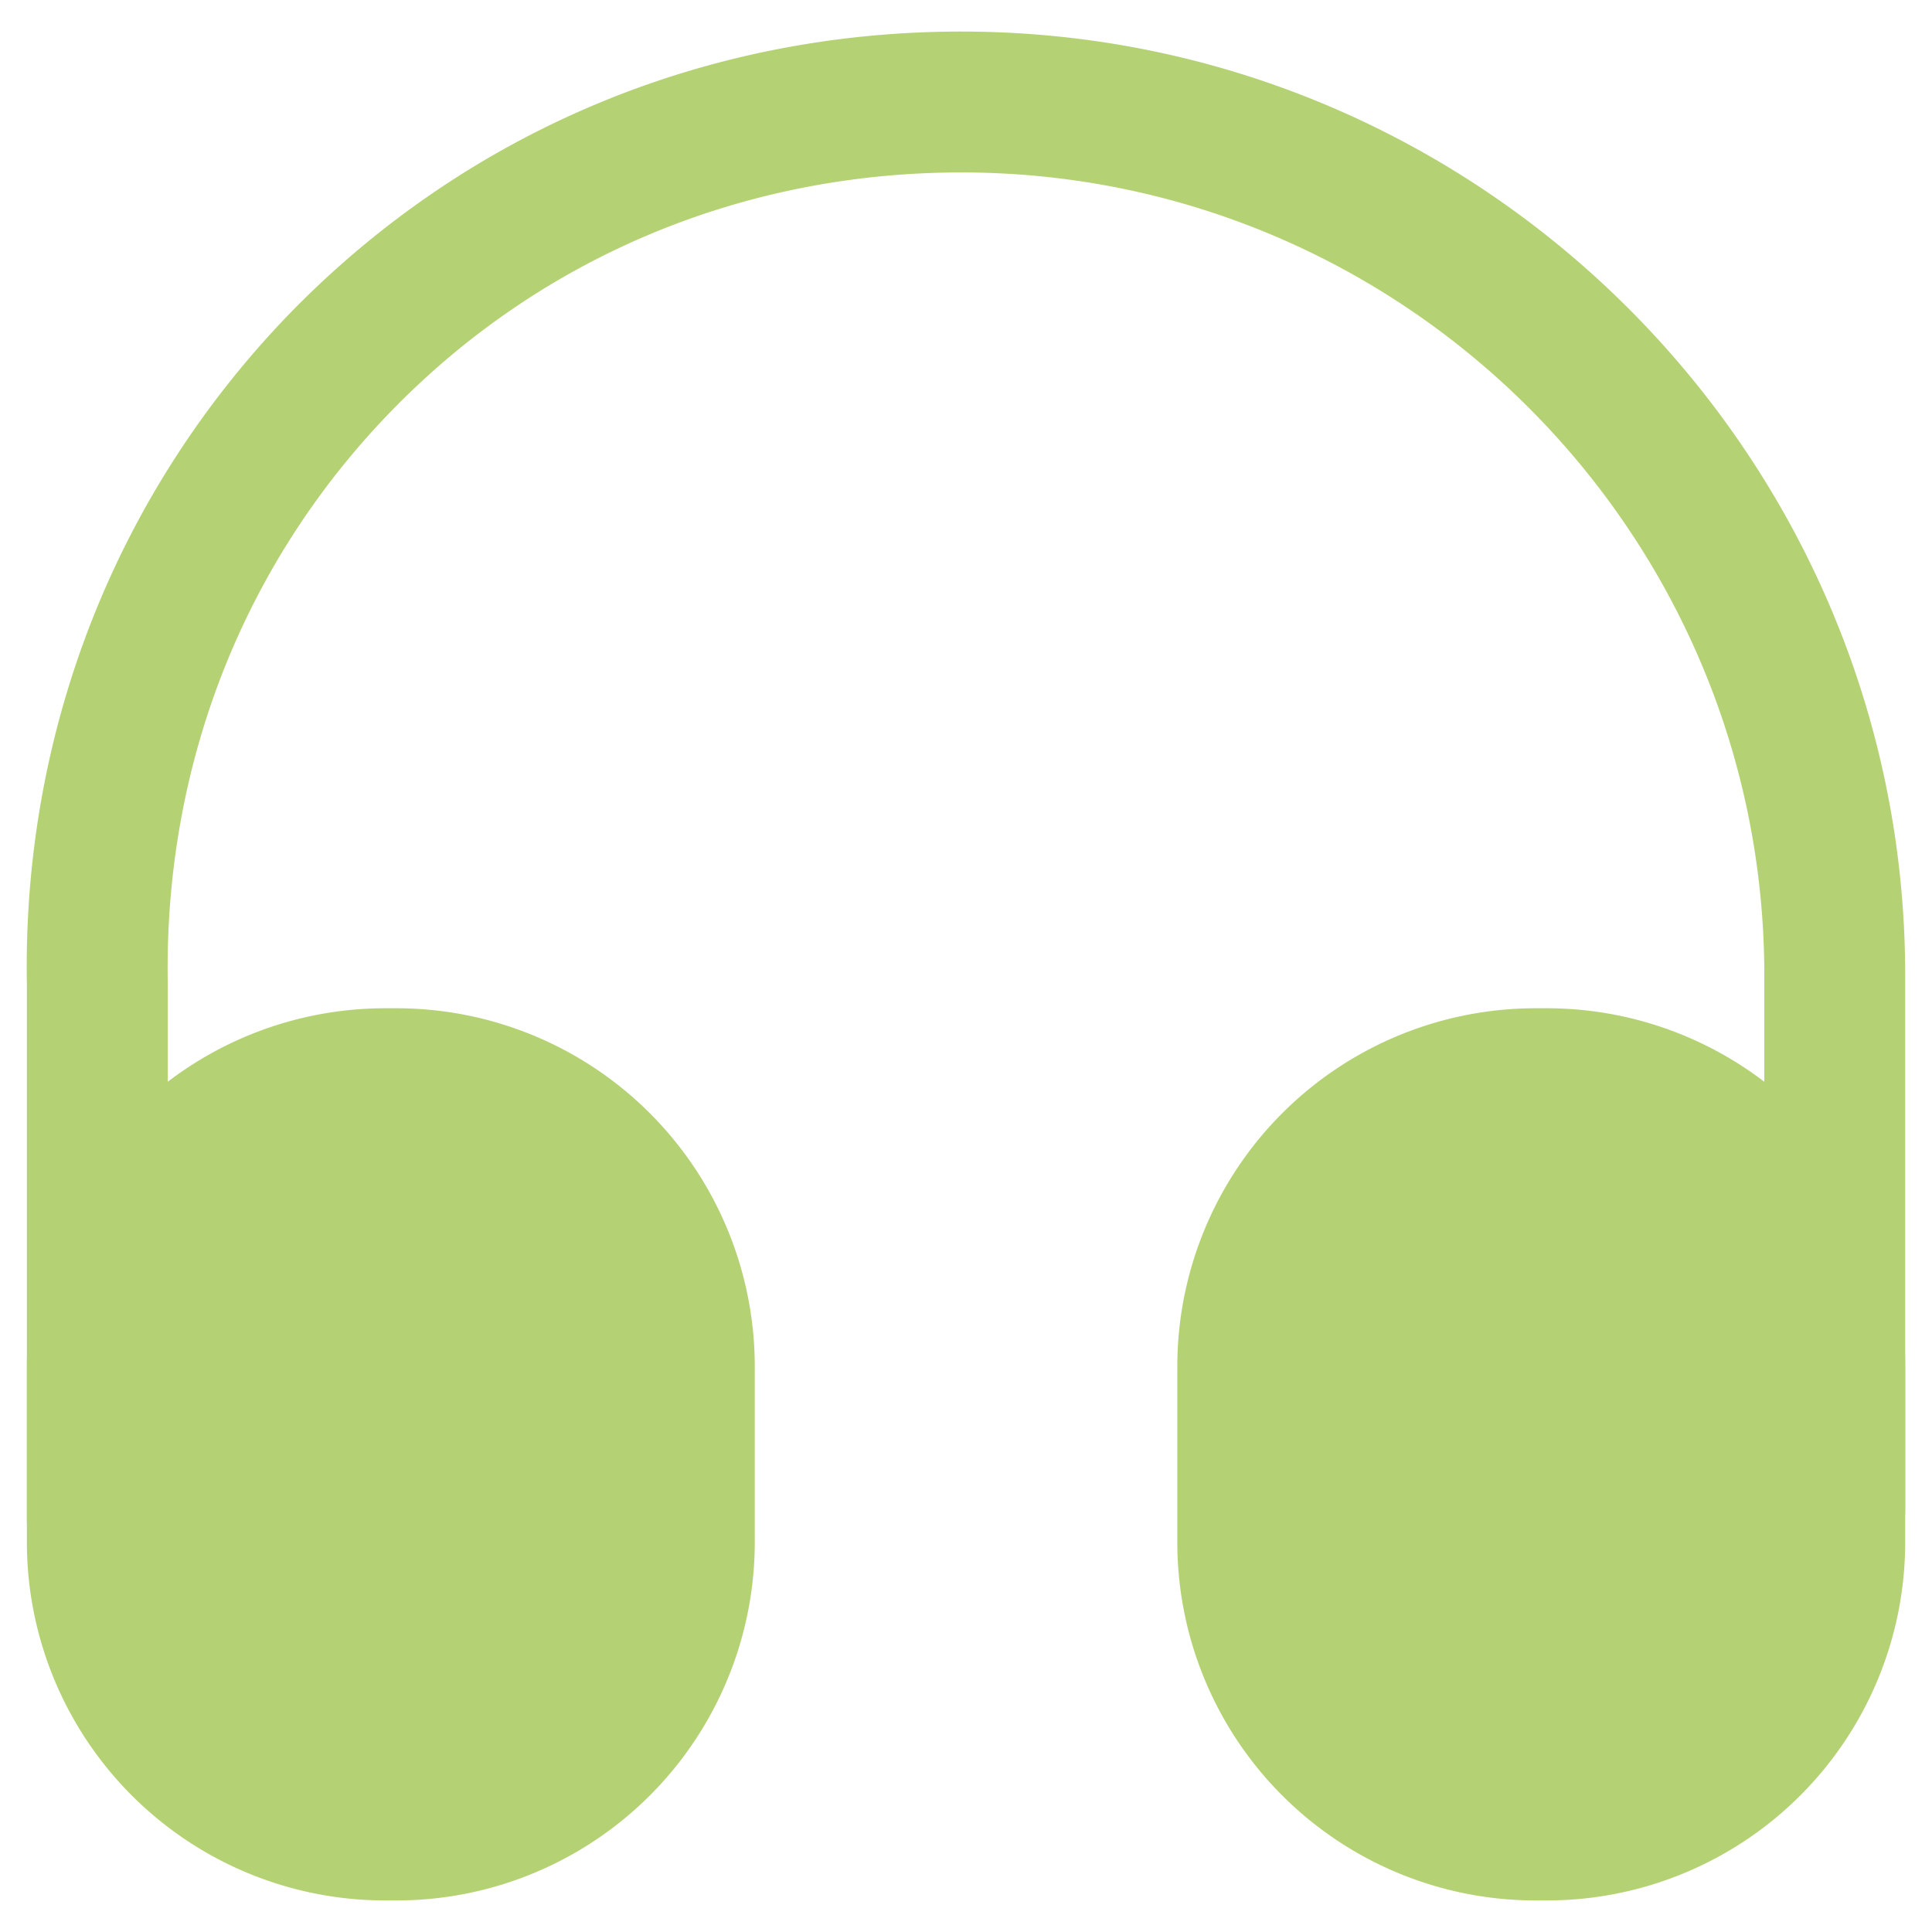 <svg width="24" height="24" fill="none" xmlns="http://www.w3.org/2000/svg"><path d="M1.21 19.758a.881.881 0 0 1-.876-.875v-6.65c-.058-3.161 1.12-6.148 3.313-8.388C5.841 1.617 8.781.392 11.942.392c6.464 0 11.725 5.261 11.725 11.725v6.65a.881.881 0 0 1-.875.875.881.881 0 0 1-.875-.875v-6.65c0-5.495-4.468-9.975-9.975-9.975-2.695 0-5.191 1.038-7.046 2.928-1.867 1.902-2.859 4.433-2.812 7.14v6.662c0 .49-.385.886-.875.886z" fill="#b4d273"/><path d="M4.93 12.525H4.78A4.451 4.451 0 0 0 .334 16.97v2.193a4.451 4.451 0 0 0 4.445 4.445h.152a4.451 4.451 0 0 0 4.445-4.445V16.97a4.451 4.451 0 0 0-4.445-4.445zM19.222 12.525h-.152a4.451 4.451 0 0 0-4.445 4.445v2.193a4.451 4.451 0 0 0 4.445 4.445h.152a4.451 4.451 0 0 0 4.445-4.445V16.97a4.451 4.451 0 0 0-4.445-4.445z" fill="#b4d273"/></svg>